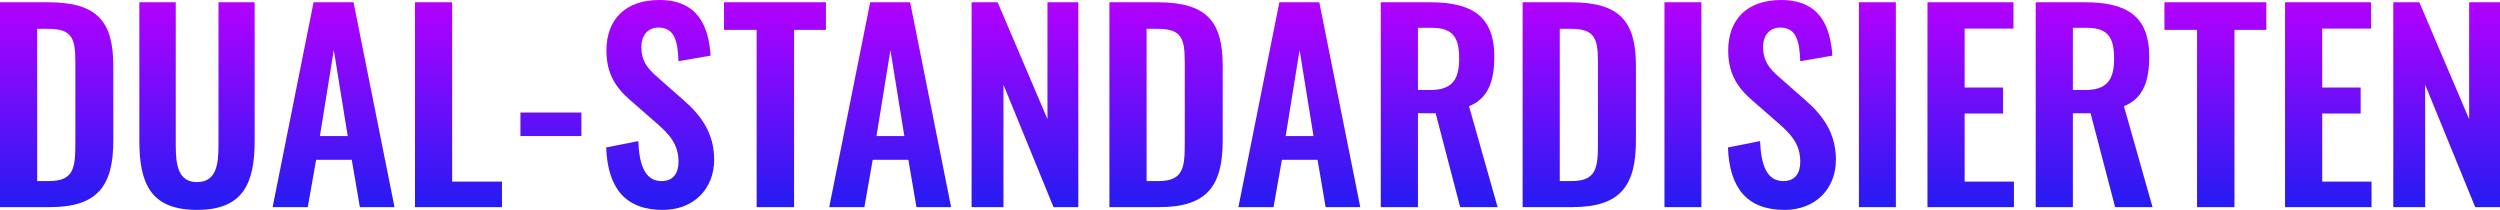 <?xml version="1.0" encoding="utf-8"?>
<!-- Generator: Adobe Illustrator 28.3.0, SVG Export Plug-In . SVG Version: 6.00 Build 0)  -->
<svg version="1.1" id="圖層_1" xmlns="http://www.w3.org/2000/svg" xmlns:xlink="http://www.w3.org/1999/xlink" x="0px" y="0px"
	 viewBox="0 0 593.15 49.8" style="enable-background:new 0 0 593.15 49.8;" xml:space="preserve">
<style type="text/css">
	.st0{fill:url(#SVGID_1_);}
</style>
<linearGradient id="SVGID_1_" gradientUnits="userSpaceOnUse" x1="296.575" y1="49.799" x2="296.575" y2="0">
	<stop  offset="0" style="stop-color:#231CF2"/>
	<stop  offset="1" style="stop-color:#B400FF"/>
</linearGradient>
<path class="st0" d="M0,0.54h11.46c11.82,0,15.42,4.74,15.42,15.12v17.7c0,10.68-3.66,15.78-15.06,15.78H0V0.54z M11.58,42.96
	c6.06,0,6.3-3.24,6.3-9.3v-18.6c0-5.82-0.6-8.22-6.42-8.22H8.82v36.12H11.58z M33.06,33.42V0.54h8.64v33.9
	c0,4.62,0.54,8.76,5.04,8.76c4.56,0,5.1-4.14,5.1-8.76V0.54h8.58v32.88c0,10.2-2.82,16.38-13.68,16.38
	C35.82,49.8,33.06,43.62,33.06,33.42z M74.4,0.54h9.48l9.72,48.6h-8.22l-1.92-11.22H75l-1.98,11.22h-8.34L74.4,0.54z M82.5,32.28
	l-3.3-20.4l-3.3,20.4H82.5z M98.46,0.54h8.82v42.54h11.82v6.06H98.46V0.54z M123.48,26.7h14.46v5.58h-14.46V26.7z M143.82,34.98
	l7.62-1.5c0.24,5.76,1.62,9.48,5.52,9.48c2.82,0,4.02-1.92,4.02-4.56c0-4.2-2.16-6.54-5.34-9.3l-6.12-5.34
	c-3.48-3-5.64-6.36-5.64-11.76c0-7.68,4.8-12,12.54-12c9.12,0,11.7,6.12,12.18,13.2l-7.62,1.32c-0.18-4.56-0.84-7.98-4.74-7.98
	c-2.64,0-4.08,1.98-4.08,4.56c0,3.3,1.38,5.1,3.96,7.32l6.06,5.34c3.96,3.42,7.26,7.68,7.26,14.1c0,7.02-4.92,11.94-12.18,11.94
	C148.38,49.8,144.18,44.64,143.82,34.98z M179.52,7.08h-7.74V0.54h24.18v6.54h-7.56v42.06h-8.88V7.08z M206.46,0.54h9.48l9.72,48.6
	h-8.22l-1.92-11.22h-8.46l-1.98,11.22h-8.34L206.46,0.54z M214.56,32.28l-3.3-20.4l-3.3,20.4H214.56z M230.52,0.54h6.18l11.82,27.72
	V0.54h7.32v48.6h-5.88L238.08,20.1v29.04h-7.56V0.54z M263.22,0.54h11.46c11.82,0,15.42,4.74,15.42,15.12v17.7
	c0,10.68-3.66,15.78-15.06,15.78h-11.82V0.54z M274.8,42.96c6.06,0,6.3-3.24,6.3-9.3v-18.6c0-5.82-0.6-8.22-6.42-8.22h-2.64v36.12
	H274.8z M303.54,0.54h9.48l9.72,48.6h-8.22l-1.92-11.22h-8.46l-1.98,11.22h-8.34L303.54,0.54z M311.64,32.28l-3.3-20.4l-3.3,20.4
	H311.64z M327.6,0.54h11.7c9.72,0,15.24,3.12,15.24,12.9c0,5.82-1.44,9.9-6,11.76l6.78,23.94h-8.88l-5.82-22.26h-4.2v22.26h-8.82
	V0.54z M339.24,21.36c5.1,0,6.96-2.22,6.96-7.44c0-4.92-1.38-7.32-6.48-7.32h-3.3v14.76H339.24z M361.26,0.54h11.46
	c11.82,0,15.42,4.74,15.42,15.12v17.7c0,10.68-3.66,15.78-15.06,15.78h-11.82V0.54z M372.83,42.96c6.06,0,6.3-3.24,6.3-9.3v-18.6
	c0-5.82-0.6-8.22-6.42-8.22h-2.64v36.12H372.83z M394.91,0.54h8.76v48.6h-8.76V0.54z M409.97,34.98l7.62-1.5
	c0.24,5.76,1.62,9.48,5.52,9.48c2.82,0,4.02-1.92,4.02-4.56c0-4.2-2.16-6.54-5.34-9.3l-6.12-5.34c-3.48-3-5.64-6.36-5.64-11.76
	c0-7.68,4.8-12,12.54-12c9.12,0,11.7,6.12,12.18,13.2l-7.62,1.32c-0.18-4.56-0.84-7.98-4.74-7.98c-2.64,0-4.08,1.98-4.08,4.56
	c0,3.3,1.38,5.1,3.96,7.32l6.06,5.34c3.96,3.42,7.26,7.68,7.26,14.1c0,7.02-4.92,11.94-12.18,11.94
	C414.53,49.8,410.33,44.64,409.97,34.98z M441.05,0.54h8.76v48.6h-8.76V0.54z M457.31,0.54h20.4v6.24h-11.58v13.98h9.12v6.18h-9.12
	v16.14h11.7v6.06h-20.52V0.54z M482.99,0.54h11.7c9.72,0,15.24,3.12,15.24,12.9c0,5.82-1.44,9.9-6,11.76l6.78,23.94h-8.88
	l-5.82-22.26h-4.2v22.26h-8.82V0.54z M494.63,21.36c5.1,0,6.96-2.22,6.96-7.44c0-4.92-1.38-7.32-6.48-7.32h-3.3v14.76H494.63z
	 M521.27,7.08h-7.74V0.54h24.18v6.54h-7.56v42.06h-8.88V7.08z M542.15,0.54h20.4v6.24h-11.58v13.98h9.12v6.18h-9.12v16.14h11.7v6.06
	h-20.52V0.54z M567.83,0.54h6.18l11.82,27.72V0.54h7.32v48.6h-5.88L575.39,20.1v29.04h-7.56V0.54z"/>
</svg>

